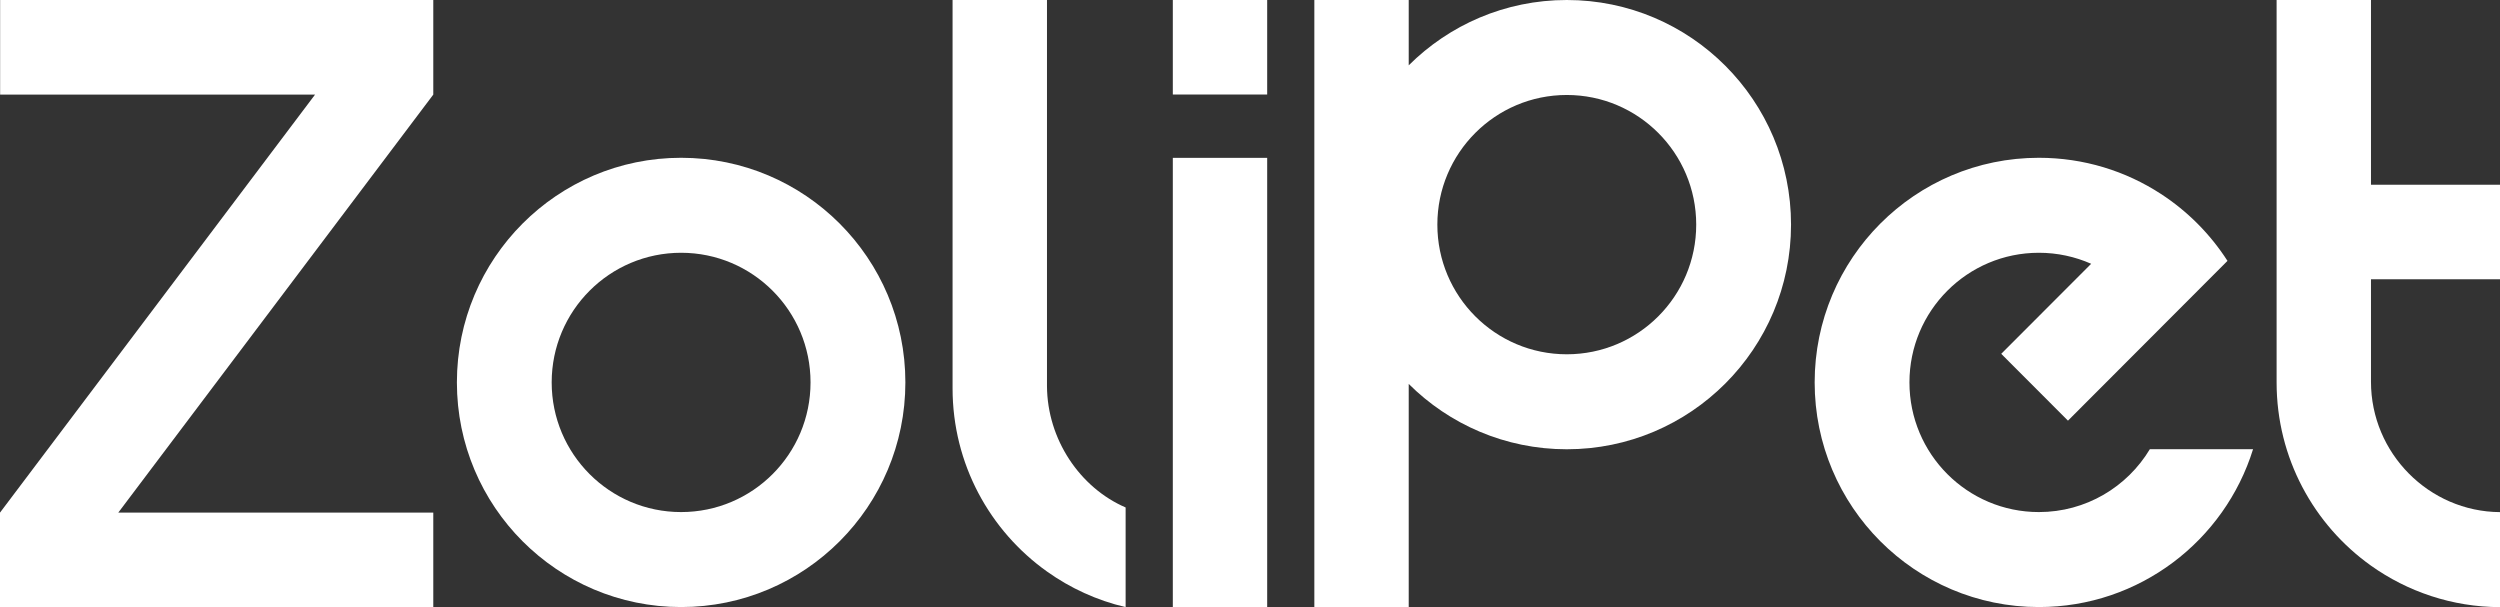 <svg xmlns="http://www.w3.org/2000/svg" fill="none" viewBox="0 0 140 34" height="34" width="140">
<rect x="0" y="0" width="140" height="34" fill="#333333" stroke="none"/>
<path fill="white" d="M24.264 5.298L6.623 28.707H24.264V34H0V28.707L17.643 5.298H0.007V0H24.264V5.298Z"></path>
<path fill="white" d="M87.74 0C84.287 0 81.156 1.399 78.888 3.659V0H73.603V33.998H78.888V21.5C81.156 23.76 84.287 25.159 87.74 25.159C94.677 25.159 100.298 19.526 100.298 12.579C100.298 5.633 94.677 0 87.74 0ZM87.74 19.84C83.738 19.84 80.492 16.59 80.492 12.579C80.492 8.569 83.738 5.319 87.74 5.319C91.742 5.319 94.988 8.569 94.988 12.579C94.988 16.59 91.744 19.84 87.74 19.84Z"></path>
<path fill="white" d="M70.962 0H65.678V5.293H70.962V0Z"></path>
<path fill="white" d="M70.962 8.84H65.678V33.999H70.962V8.84Z"></path>
<path fill="white" d="M38.142 8.836C31.207 8.836 25.586 14.469 25.586 21.415C25.586 28.362 31.207 33.995 38.142 33.995C45.077 33.995 50.701 28.362 50.701 21.415C50.701 14.469 45.079 8.836 38.142 8.836ZM38.142 28.676C34.14 28.676 30.894 25.426 30.894 21.415C30.894 17.405 34.14 14.155 38.142 14.155C42.144 14.155 45.39 17.405 45.39 21.415C45.39 25.426 42.146 28.676 38.142 28.676Z"></path>
<path fill="white" d="M132.775 15.638V21.418V21.381C132.775 25.375 136.019 28.653 140 28.679V34C137.309 33.991 134.815 33.127 132.775 31.677C129.577 29.398 127.49 25.65 127.49 21.418V0H132.775V10.345H140V15.638H132.775Z"></path>
<path fill="white" d="M126.171 25.156C124.581 30.275 119.813 33.995 114.177 33.995C107.243 33.995 101.621 28.362 101.621 21.415C101.621 14.469 107.243 8.836 114.177 8.836C116.699 8.836 119.044 9.579 121.01 10.859C122.502 11.829 123.775 13.11 124.739 14.609L115.806 23.557L112.069 19.814L117.105 14.772C116.208 14.376 115.218 14.155 114.177 14.155C110.175 14.155 106.929 17.405 106.929 21.415C106.929 25.426 110.175 28.676 114.177 28.676C116.815 28.676 119.125 27.265 120.391 25.156H126.171Z"></path>
<path fill="white" d="M63.035 28.418V33.998H63.03C61.422 33.621 59.934 32.934 58.631 32.005C55.431 29.726 53.344 25.981 53.344 21.749V0H58.631V21.623C58.647 24.598 60.469 27.31 63.035 28.418Z"></path>
</svg>
